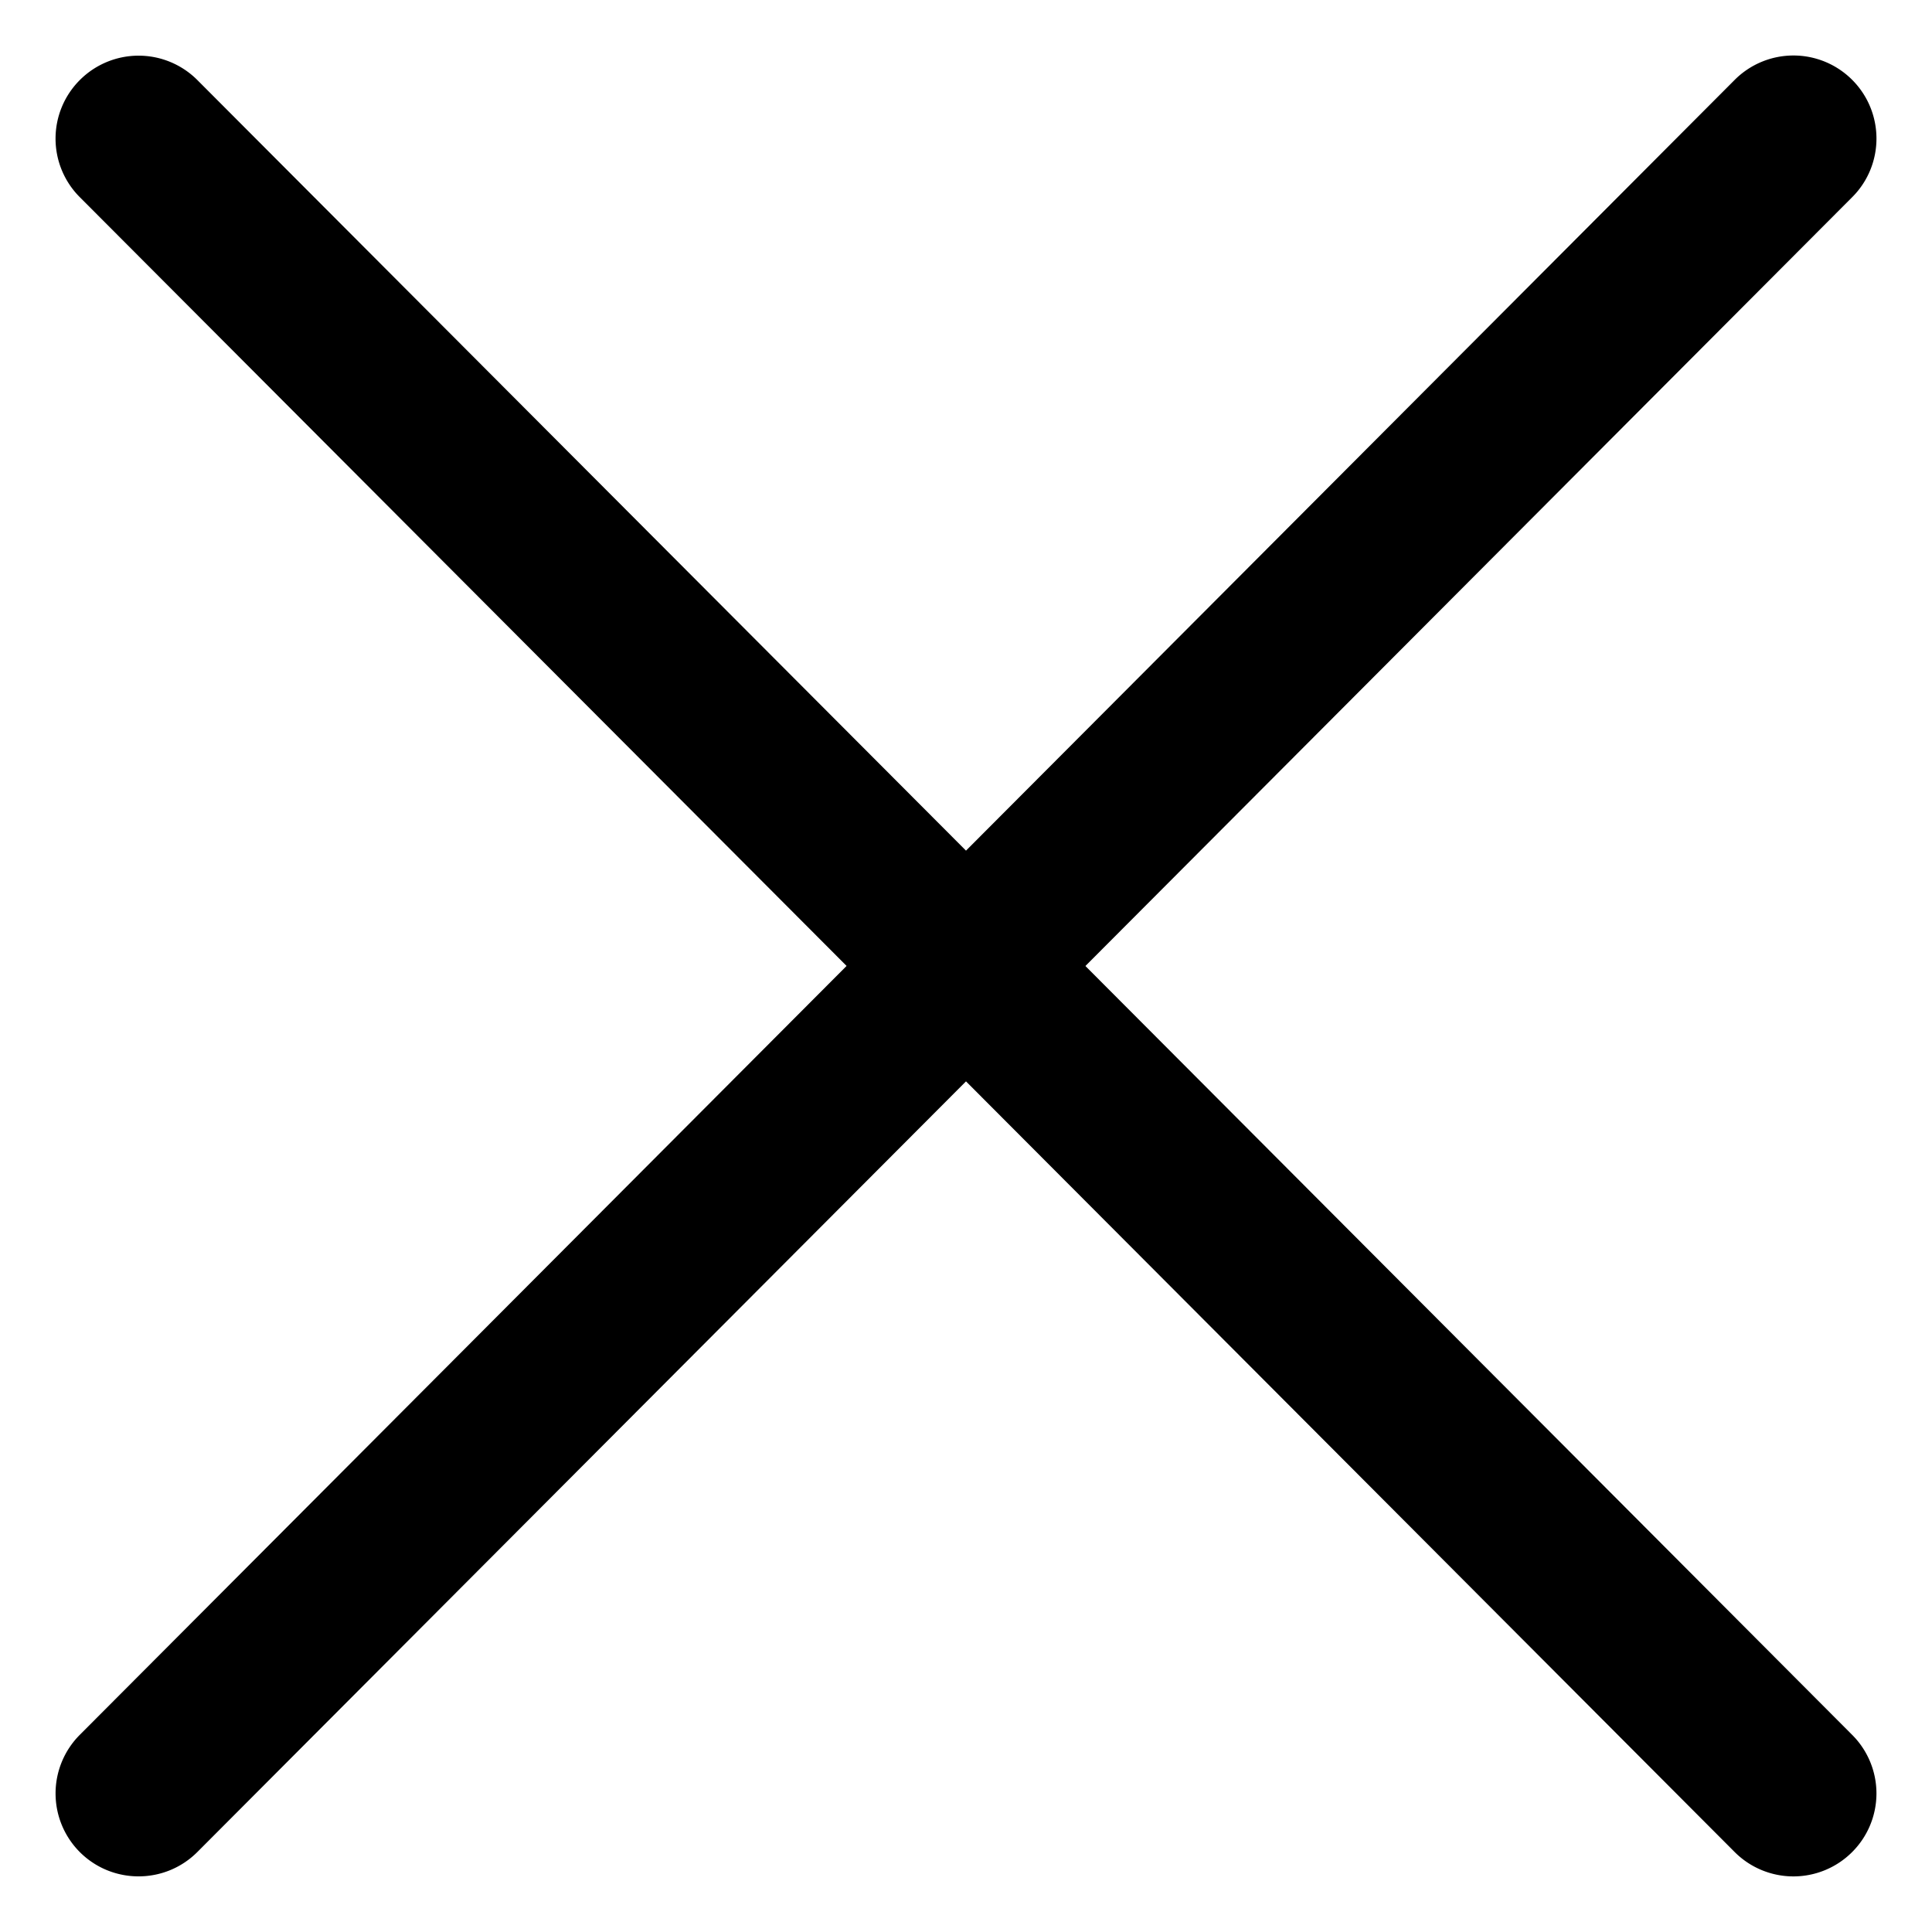 <svg viewBox="0 0 28 28" fill="none" xmlns="http://www.w3.org/2000/svg" id="close" class="v-icon__icon v-icon__icon--close"><path d="M14.713 14.744L26.706 2.72a1.008 1.008 0 00-1.427-1.423L14 12.605 2.721 1.296A1.008 1.008 0 101.294 2.72l11.992 12.024a1.007 1.007 0 001.428 0z" fill="currentColor"/><path fill-rule="evenodd" clip-rule="evenodd" d="M26.842 1.156c.47.47.471 1.231.002 1.701L14.852 14.881a1.204 1.204 0 01-1.703 0m0 0L1.157 2.858a1.2 1.2 0 01.002-1.7 1.203 1.203 0 011.7.001L14 12.328l11.14-11.17a1.203 1.203 0 011.702-.002m-.275.277a.813.813 0 00-1.15.001L14 12.881 2.584 1.434a.813.813 0 10-1.151 1.148l11.992 12.024a.812.812 0 001.15 0M26.569 2.582L14.576 14.606zm-.002-1.15a.813.813 0 01.002 1.15z" fill="currentColor"/><path d="M13.287 13.256L1.293 25.28a1.008 1.008 0 001.427 1.423L14 15.395l11.279 11.309a1.008 1.008 0 101.427-1.424L14.714 13.257a1.007 1.007 0 00-1.428 0z" fill="currentColor"/><path fill-rule="evenodd" clip-rule="evenodd" d="M1.158 26.843a1.203 1.203 0 01-.002-1.7l11.992-12.025a1.204 1.204 0 011.703 0m0 0l11.992 12.025a1.2 1.2 0 01-.002 1.7 1.203 1.203 0 01-1.7-.001L14 15.672 2.86 26.841c-.47.47-1.232.47-1.702.002m.275-.277a.813.813 0 001.15-.001L14 15.119l11.416 11.447a.813.813 0 101.151-1.148L14.575 13.394a.812.812 0 00-1.15 0M1.431 25.418l11.992-12.024zm.001 1.15a.813.813 0 01-.001-1.15z" fill="currentColor"/></svg>